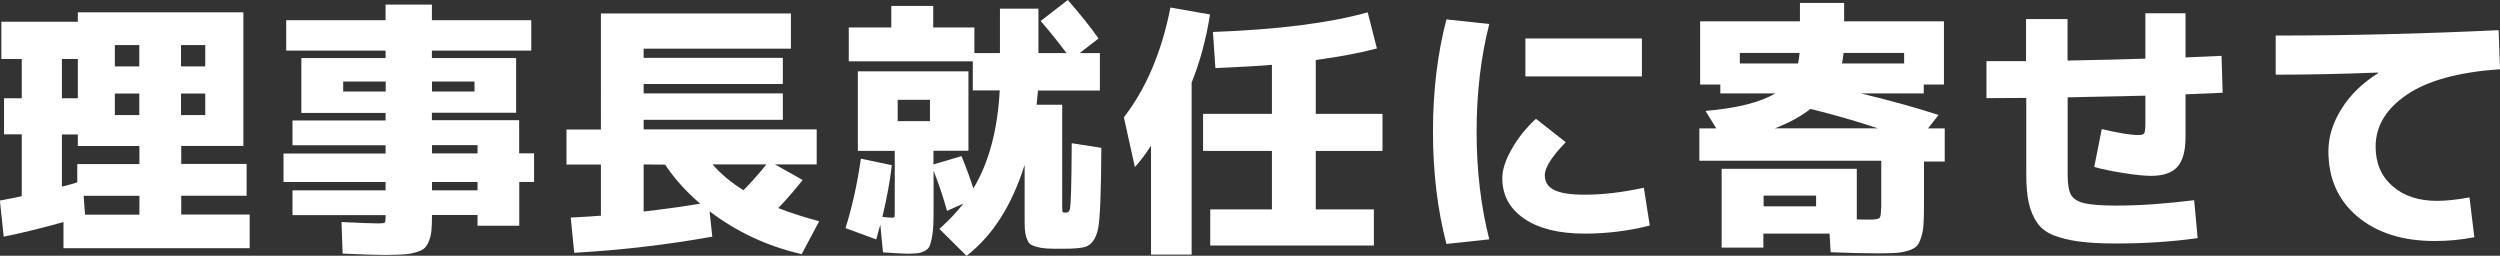 <?xml version="1.0" encoding="UTF-8"?><svg xmlns="http://www.w3.org/2000/svg" viewBox="0 0 222.91 22.8"><rect x="0" y="0" width="222.91" height="22.8" fill="#333333" stroke="none"/><defs><style>.d{fill:#fff;}</style></defs><g id="a"/><g id="b"><g id="c"><g><path class="d" d="M1.94,17.5v-5.52H.36v-3.22H1.94v-3.5H.12V1.94H6.94v-.84h14.76V13.01h-5.54v1.61h5.83v2.83h-5.83v1.68h6.1v3H5.66v-2.33c-2.14,.59-3.92,1.02-5.33,1.3l-.34-3.22c.08-.02,.36-.07,.84-.16s.85-.16,1.1-.23ZM6.94,5.26h-1.42v3.5h1.42v-3.5Zm-1.42,11.38c.58-.14,1.03-.27,1.37-.38v-1.63h5.54v-1.61H6.94v-1.03h-1.42v4.66Zm1.94,.82l.12,1.68h4.85v-1.68H7.46Zm2.78-11.54h2.18v-1.9h-2.18v1.9Zm2.18,4.34v-1.92h-2.18v1.92h2.18Zm3.72-4.34h2.16v-1.9h-2.16v1.9Zm0,4.34h2.16v-1.92h-2.16v1.92Z"/><path class="d" d="M47.62,13.68v2.54h-1.32v3.91h-3.72v-.96h-4.06c0,.58-.02,1.04-.05,1.38-.03,.34-.11,.66-.23,.96s-.26,.51-.43,.65c-.17,.14-.43,.25-.78,.35-.35,.1-.74,.16-1.15,.18-.42,.02-.97,.04-1.66,.04s-1.91-.04-3.67-.12l-.1-2.81c1.71,.08,2.8,.12,3.26,.12,.34,0,.53-.02,.59-.07,.06-.05,.08-.21,.08-.48v-.19h-8.3v-2.21h8.3v-.74h-9.1v-2.54h9.1v-.74h-8.3v-2.21h8.3v-.67h-7.51V5.18h7.51v-.67h-8.86V1.8h8.86V.41h4.13V1.8h8.86v2.71h-8.86v.67h7.51v4.87h-7.51v.67h7.78v2.95h1.32Zm-17.02-5.52h3.79v-.89h-3.79v.89Zm7.92,0h3.79v-.89h-3.79v.89Zm0,5.52h4.06v-.74h-4.06v.74Zm0,3.29h4.06v-.74h-4.06v.74Z"/><path class="d" d="M72.82,11.54v3.12h-3.72l2.47,1.39c-.83,1.04-1.56,1.87-2.18,2.5,1.07,.42,2.29,.81,3.65,1.18l-1.56,2.93c-3.06-.7-5.79-1.98-8.21-3.82l.24,2.26c-4,.72-8.1,1.2-12.31,1.44l-.31-3.14c1.18-.06,2.08-.12,2.69-.17v-4.56h-3.07v-3.12h3.07V1.2h16.94v3.14h-13.13v.82h12.41v2.33h-12.41v.84h12.41v2.35h-12.41v.86h15.43Zm-10.39,6.62c-1.28-1.1-2.32-2.26-3.12-3.48l-1.92-.02v4.2c1.58-.18,3.26-.41,5.04-.7Zm3.86-1.2c.7-.7,1.38-1.47,2.04-2.3h-4.8c.78,.88,1.7,1.65,2.76,2.3Z"/><path class="d" d="M75.65,2.45h3.82V.53h3.74v1.92h3.67v2.28h2.28V.77h3.43v3.96h2.5c-.7-.94-1.47-1.9-2.3-2.86l2.42-1.87c1.07,1.22,1.98,2.36,2.74,3.43l-1.68,1.3h1.8v3.34h-5.52c-.02,.26-.06,.68-.12,1.27h2.28v9.12c0,.26,.01,.4,.04,.44,.03,.04,.12,.06,.28,.06,.19,0,.31-.1,.36-.29,.1-.35,.15-2.32,.17-5.9l2.64,.41c-.02,3.92-.11,6.33-.29,7.22-.19,.88-.57,1.42-1.13,1.61-.34,.11-1.01,.17-2.02,.17-.59,0-1.05,0-1.37-.02-.32-.02-.63-.06-.92-.14-.3-.08-.5-.17-.62-.26-.12-.1-.22-.27-.31-.52s-.14-.51-.16-.78c-.02-.27-.02-.66-.02-1.15v-4.61c-1.14,3.62-2.86,6.32-5.18,8.11l-2.42-2.4c.83-.74,1.54-1.49,2.14-2.26l-1.46,.65c-.32-1.17-.72-2.36-1.2-3.58v3.05c0,.74,0,1.32-.02,1.75-.02,.43-.06,.83-.13,1.19-.07,.36-.15,.62-.23,.78s-.22,.29-.43,.4c-.21,.1-.42,.17-.64,.19-.22,.02-.52,.04-.92,.04-.34,0-1.05-.04-2.14-.12l-.24-2.47c-.08,.3-.2,.74-.36,1.32l-2.74-1.01c.59-1.89,1.05-3.95,1.37-6.19l2.76,.58c-.16,1.38-.44,2.91-.84,4.61,.42,.05,.71,.07,.86,.07,.13,0,.2-.03,.22-.1s.02-.28,.02-.65v-5.21h-3.29V6.36h9.86v7.08h-3.12v1.22l2.5-.74c.43,1.04,.78,2,1.06,2.88,1.38-2.29,2.16-5.2,2.35-8.74h-2.4v-2.59h-11.06V2.45Zm4.39,8.35h2.88v-1.9h-2.88v1.9Z"/><path class="d" d="M106.25,7.34v15.36h-3.62V12.98c-.5,.78-.98,1.42-1.44,1.92l-.98-4.44c1.98-2.56,3.37-5.82,4.15-9.79l3.53,.62c-.35,2.22-.9,4.24-1.63,6.05Zm17.02,6.12h-5.95v5.21h5.18v3.22h-14.59v-3.22h5.5v-5.21h-6.14v-3.31h6.14V5.78c-1.12,.1-2.8,.19-5.04,.29l-.22-3.22c5.76-.21,10.36-.79,13.8-1.75l.82,3.22c-1.5,.4-3.32,.74-5.45,1.03v4.8h5.95v3.31Z"/><path class="d" d="M132.79,2.14c-.75,2.94-1.13,6.14-1.13,9.6s.38,6.66,1.13,9.6l-3.82,.41c-.8-3.06-1.2-6.39-1.2-10.01s.4-6.95,1.2-10.01l3.82,.41Zm13.78,14.59l.53,3.38c-1.89,.48-3.82,.72-5.81,.72-2.3,0-4.1-.45-5.4-1.34-1.3-.9-1.94-2.1-1.94-3.62,0-.72,.27-1.57,.82-2.54,.54-.98,1.27-1.89,2.18-2.74l2.66,2.09c-1.25,1.28-1.87,2.26-1.87,2.95,0,.59,.28,1.03,.84,1.31,.56,.28,1.46,.42,2.71,.42,1.63,0,3.39-.21,5.28-.62Zm-10.56-9.91V3.43h10.39v3.38h-10.39Z"/><path class="d" d="M167.74,18.6v-4.27h-16.22v-2.88h1.51l-.96-1.56c2.8-.24,4.87-.76,6.22-1.56h-4.9v-.79h-1.8V1.9h8.9V.26h3.94V1.9h8.9V7.54h-1.8v.79h-5.59c2.74,.67,5.04,1.31,6.91,1.92l-.94,1.2h1.49v2.95h-1.85v3.84c0,.74-.01,1.31-.04,1.73-.02,.42-.09,.81-.21,1.18-.11,.37-.24,.63-.4,.79-.15,.16-.4,.3-.76,.41-.35,.11-.72,.18-1.1,.2-.38,.02-.92,.04-1.61,.04-1.06,0-2.46-.03-4.2-.1l-.1-1.66h-5.9v1.25h-3.72v-7.03h12.05v4.51c.37,.02,.76,.02,1.18,.02,.46,0,.74-.05,.84-.14s.14-.38,.14-.84Zm-7.42-12.94c.06-.27,.11-.58,.14-.94h-5.33v.94h5.18Zm-3.07,12.74h4.68v-.96h-4.68v.96Zm10.18-6.96c-1.9-.64-3.9-1.21-6-1.73-.86,.67-1.92,1.25-3.17,1.73h9.17Zm-3.19-5.78h5.54v-.94h-5.4c-.03,.32-.08,.63-.14,.94Z"/><path class="d" d="M177.12,8.74v-3.29h3.53V1.7h3.7v3.7c3.12-.06,5.43-.12,6.94-.17V1.18h3.58v3.94c1.44-.06,2.51-.11,3.21-.14l.1,3.29-3.31,.14v3.79c0,1.25-.24,2.14-.73,2.68s-1.27,.8-2.34,.8c-.56,0-1.38-.08-2.45-.25-1.07-.17-1.94-.35-2.62-.54l.67-3.38c1.49,.35,2.58,.53,3.26,.53,.29,0,.46-.05,.53-.16,.06-.1,.1-.4,.1-.88v-2.47c-.69,.02-1.42,.03-2.18,.05-.77,.02-1.62,.03-2.57,.05-.95,.02-1.67,.03-2.18,.05v6.91c0,.83,.1,1.42,.3,1.78,.2,.35,.59,.6,1.16,.74s1.53,.22,2.86,.22c2.08,0,4.4-.16,6.96-.48l.31,3.38c-2.27,.32-4.7,.48-7.27,.48-1.33,0-2.44-.06-3.32-.18s-1.65-.31-2.28-.56c-.63-.26-1.12-.63-1.45-1.12s-.58-1.07-.73-1.74-.23-1.51-.23-2.52v-6.86c-.38,0-.97,0-1.75,.01-.78,0-1.38,.01-1.78,.01Z"/><path class="d" d="M202.92,3.17c6.5,0,13.12-.16,19.87-.48l.12,3.48c-3.68,.26-6.45,1.01-8.3,2.27-1.86,1.26-2.79,2.8-2.79,4.64,0,1.47,.5,2.64,1.51,3.52s2.33,1.31,3.96,1.31c.8,0,1.77-.1,2.9-.31l.43,3.55c-1.1,.22-2.28,.34-3.53,.34-2.87,0-5.16-.73-6.89-2.18s-2.59-3.4-2.59-5.83c0-1.28,.39-2.54,1.18-3.79,.78-1.25,1.87-2.3,3.26-3.17v-.05c-3.36,.13-6.41,.19-9.14,.19V3.17Z"/></g></g></g></svg>